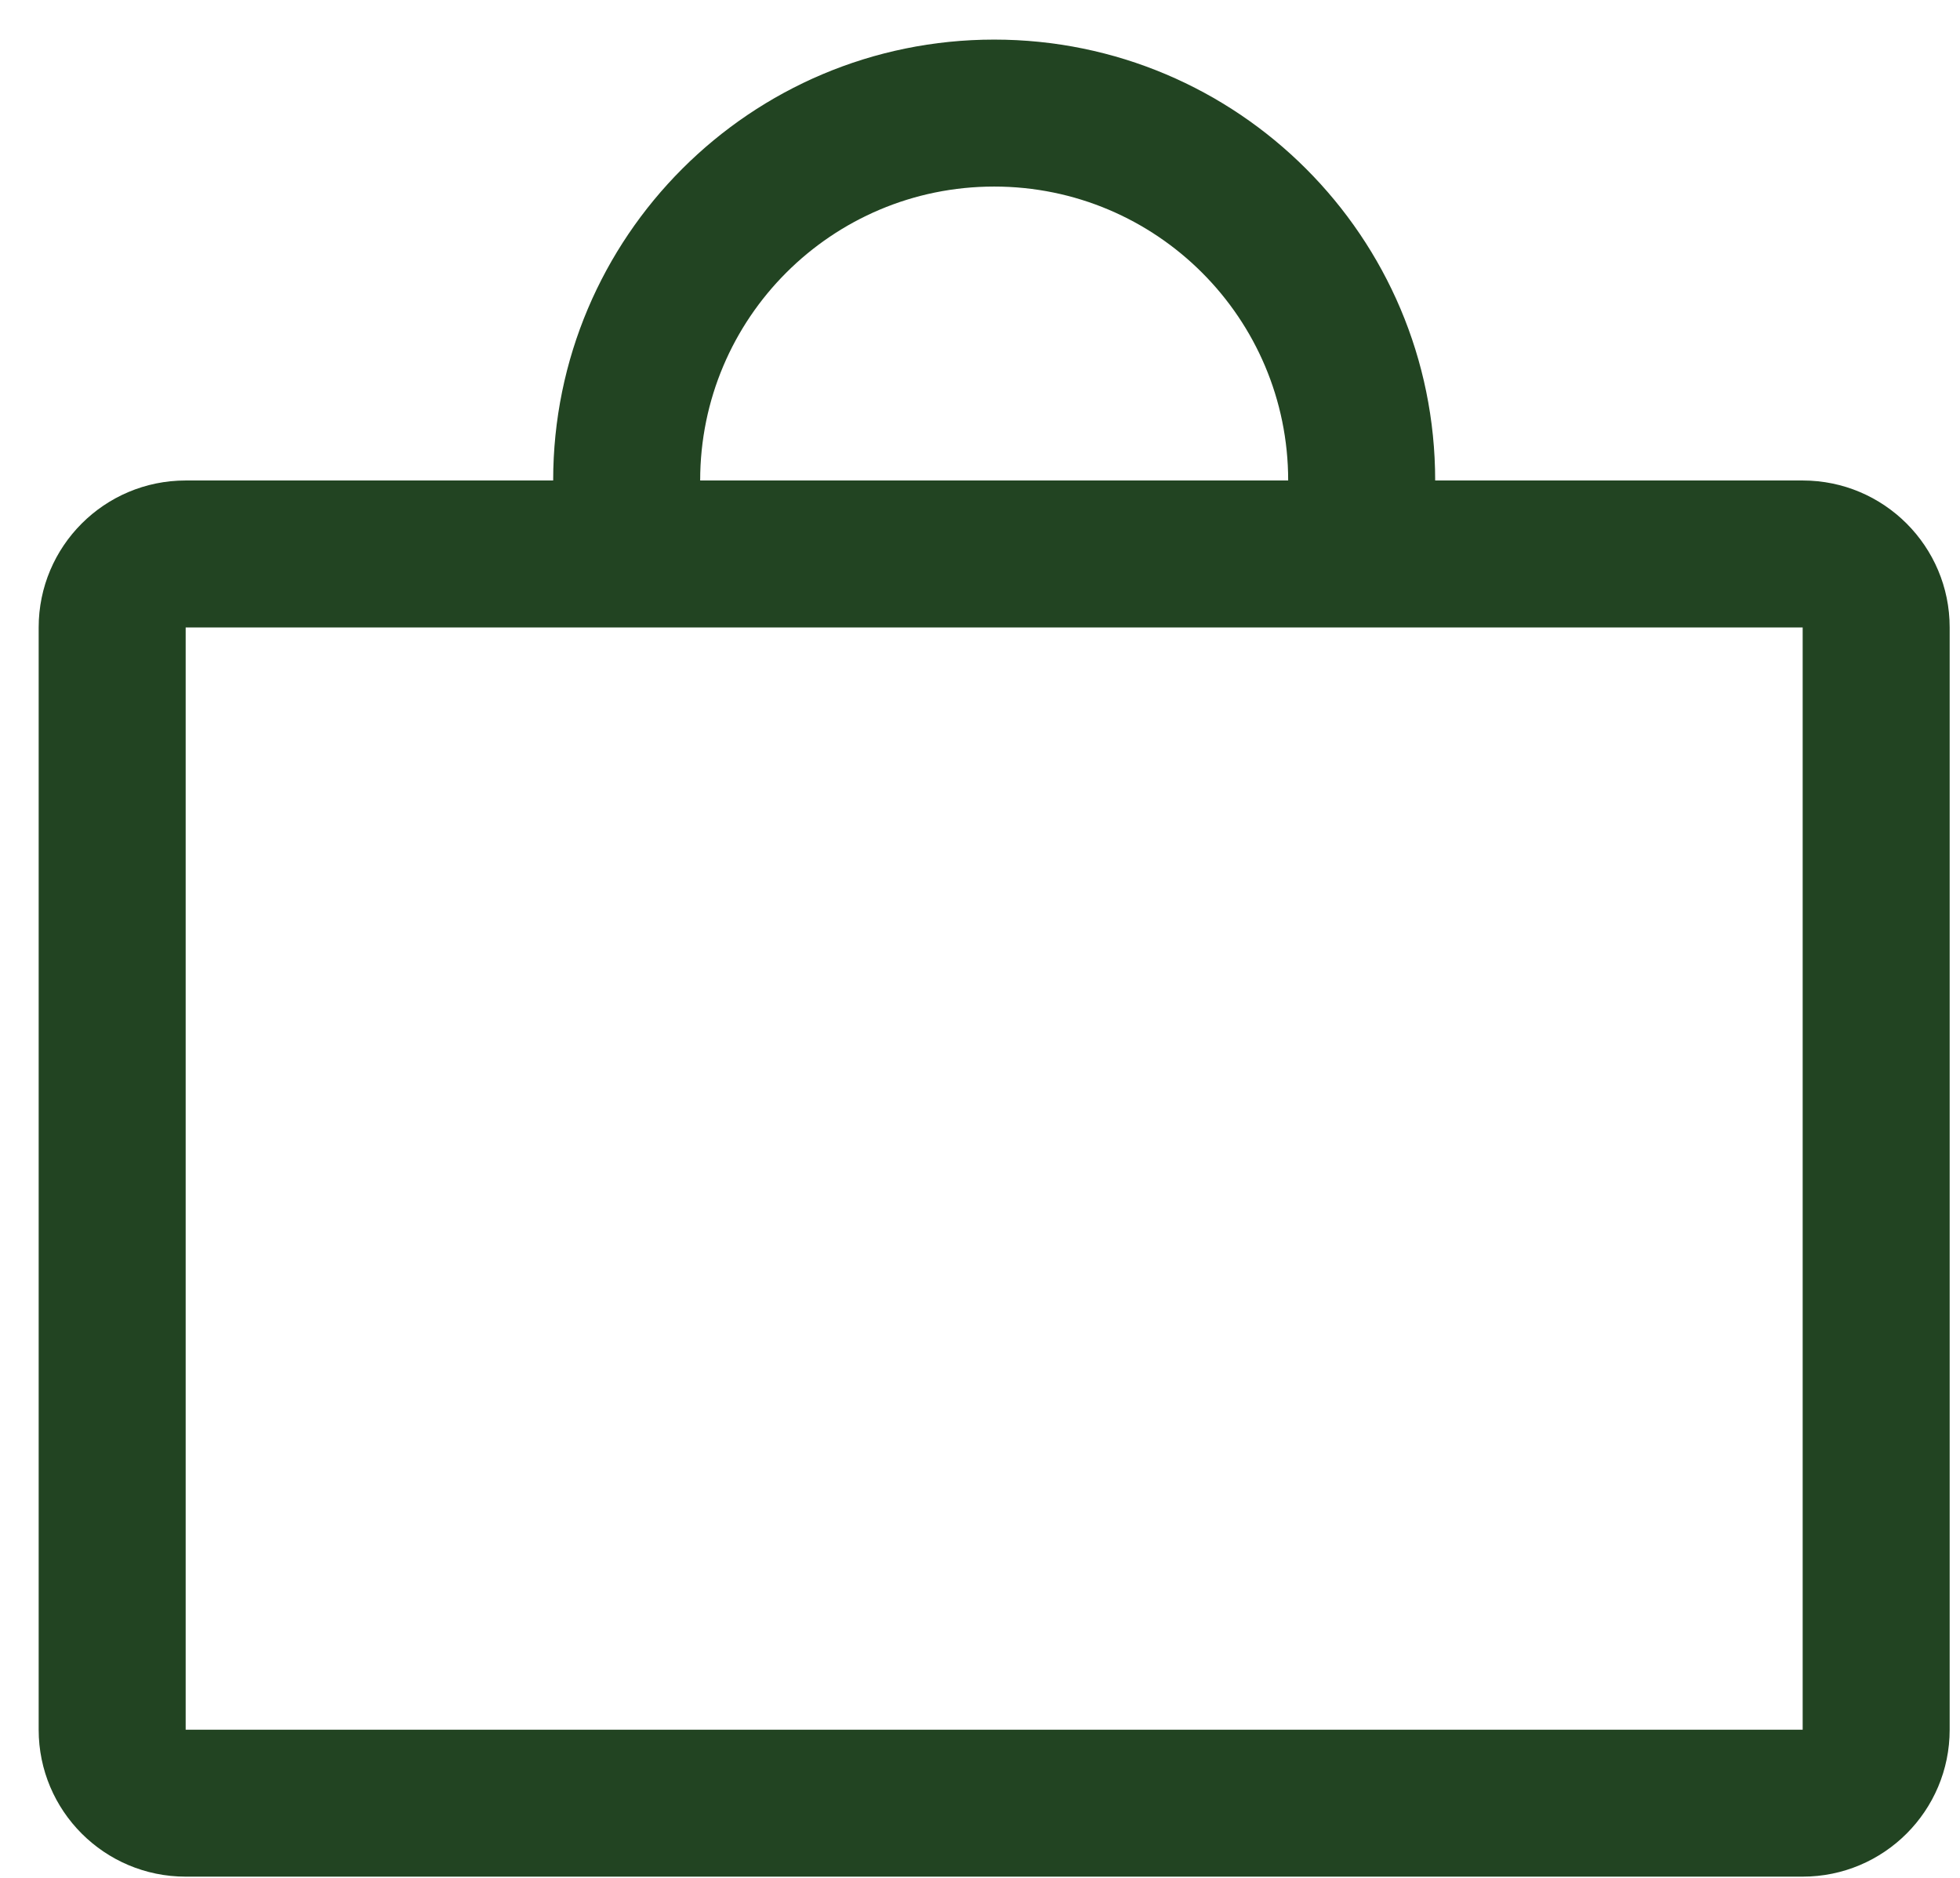 <?xml version="1.0" encoding="UTF-8"?>
<svg width="48px" height="46px" viewBox="0 0 48 46" version="1.1" xmlns="http://www.w3.org/2000/svg" xmlns:xlink="http://www.w3.org/1999/xlink">
    <title>06F07CC8-371E-44FA-96D4-6A6C665CAF5A</title>
    <g id="Emerald_webdesign_2024" stroke="none" stroke-width="1" fill="none" fill-rule="evenodd">
        <g id="Emerald_mainpage" transform="translate(-231, -6056)" fill="#224422" fill-rule="nonzero">
            <g id="content" transform="translate(-1, 2258)">
                <g id="benefits" transform="translate(0, 3178)">
                    <g id="list" transform="translate(41, 184)">
                        <g id="row2" transform="translate(0, 435.702)">
                            <g id="5" transform="translate(0, 1.268)">
                                <path d="M235.147,10.8 L226.147,10.8 C226.147,4.835 221.311,0 215.347,0 C209.382,0 204.547,4.835 204.547,10.8 L195.547,10.8 C193.558,10.8 191.947,12.412 191.947,14.4 L191.947,41.4 C191.947,43.388 193.558,45 195.547,45 L235.147,45 C237.135,45 238.747,43.388 238.747,41.4 L238.747,14.4 C238.747,12.412 237.135,10.8 235.147,10.8 Z M215.347,3.6 C219.323,3.6 222.547,6.824 222.547,10.8 L208.147,10.8 C208.147,6.824 211.37,3.6 215.347,3.6 Z M235.147,41.4 L195.547,41.4 L195.547,14.4 L235.147,14.4 L235.147,41.4 Z" id="Shape"></path>
                            </g>
                        </g>
                    </g>
                </g>
            </g>
        </g>
    </g>
</svg>